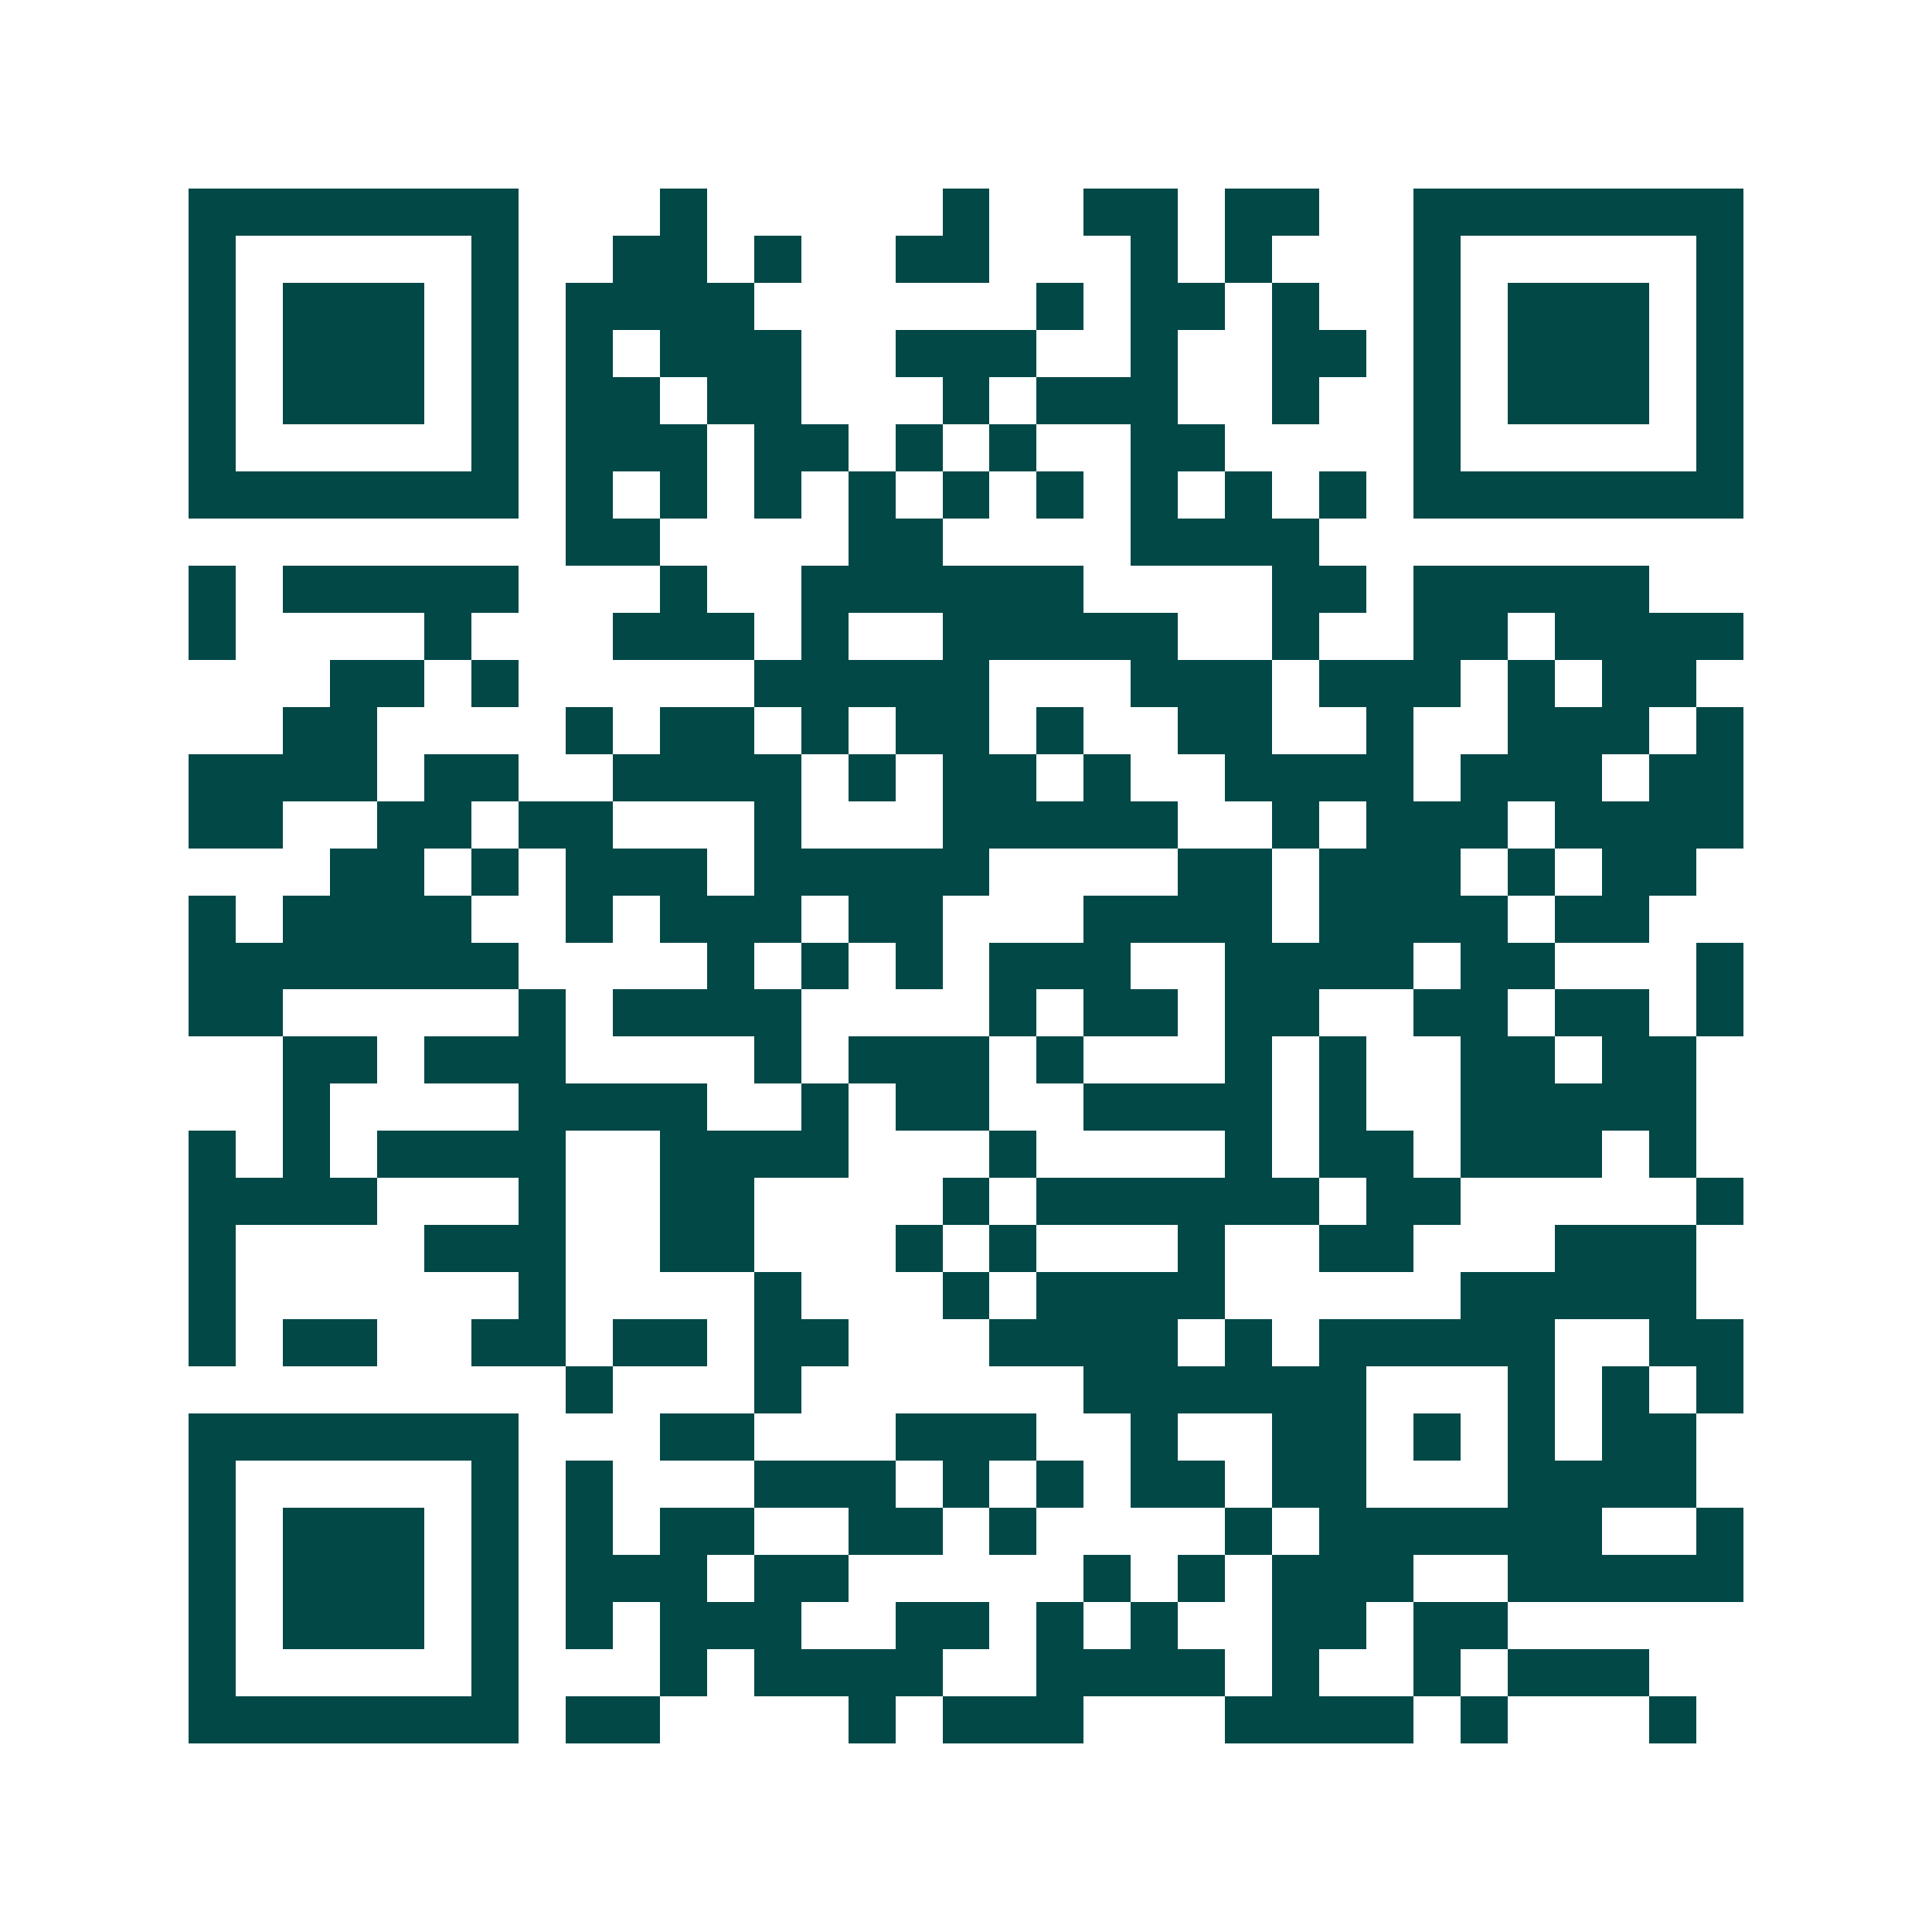 <svg xmlns="http://www.w3.org/2000/svg" width="200" height="200" viewBox="0 0 41 41" shape-rendering="crispEdges"><path fill="#ffffff" d="M0 0h41v41H0z"/><path stroke="#014847" d="M4 4.5h7m3 0h1m5 0h1m2 0h2m1 0h2m2 0h7M4 5.5h1m5 0h1m2 0h2m1 0h1m2 0h2m3 0h1m1 0h1m3 0h1m5 0h1M4 6.5h1m1 0h3m1 0h1m1 0h4m6 0h1m1 0h2m1 0h1m2 0h1m1 0h3m1 0h1M4 7.5h1m1 0h3m1 0h1m1 0h1m1 0h3m2 0h3m2 0h1m2 0h2m1 0h1m1 0h3m1 0h1M4 8.5h1m1 0h3m1 0h1m1 0h2m1 0h2m3 0h1m1 0h3m2 0h1m2 0h1m1 0h3m1 0h1M4 9.5h1m5 0h1m1 0h3m1 0h2m1 0h1m1 0h1m2 0h2m4 0h1m5 0h1M4 10.5h7m1 0h1m1 0h1m1 0h1m1 0h1m1 0h1m1 0h1m1 0h1m1 0h1m1 0h1m1 0h7M12 11.5h2m4 0h2m4 0h4M4 12.5h1m1 0h5m3 0h1m2 0h6m4 0h2m1 0h5M4 13.5h1m4 0h1m3 0h3m1 0h1m2 0h5m2 0h1m2 0h2m1 0h4M7 14.5h2m1 0h1m5 0h5m3 0h3m1 0h3m1 0h1m1 0h2M6 15.5h2m4 0h1m1 0h2m1 0h1m1 0h2m1 0h1m2 0h2m2 0h1m2 0h3m1 0h1M4 16.5h4m1 0h2m2 0h4m1 0h1m1 0h2m1 0h1m2 0h4m1 0h3m1 0h2M4 17.5h2m2 0h2m1 0h2m3 0h1m3 0h5m2 0h1m1 0h3m1 0h4M7 18.5h2m1 0h1m1 0h3m1 0h5m4 0h2m1 0h3m1 0h1m1 0h2M4 19.5h1m1 0h4m2 0h1m1 0h3m1 0h2m3 0h4m1 0h4m1 0h2M4 20.5h7m4 0h1m1 0h1m1 0h1m1 0h3m2 0h4m1 0h2m3 0h1M4 21.5h2m5 0h1m1 0h4m4 0h1m1 0h2m1 0h2m2 0h2m1 0h2m1 0h1M6 22.5h2m1 0h3m4 0h1m1 0h3m1 0h1m3 0h1m1 0h1m2 0h2m1 0h2M6 23.5h1m4 0h4m2 0h1m1 0h2m2 0h4m1 0h1m2 0h5M4 24.5h1m1 0h1m1 0h4m2 0h4m3 0h1m4 0h1m1 0h2m1 0h3m1 0h1M4 25.5h4m3 0h1m2 0h2m4 0h1m1 0h6m1 0h2m5 0h1M4 26.5h1m4 0h3m2 0h2m3 0h1m1 0h1m3 0h1m2 0h2m3 0h3M4 27.5h1m6 0h1m4 0h1m3 0h1m1 0h4m5 0h5M4 28.5h1m1 0h2m2 0h2m1 0h2m1 0h2m3 0h4m1 0h1m1 0h5m2 0h2M12 29.5h1m3 0h1m6 0h6m3 0h1m1 0h1m1 0h1M4 30.5h7m3 0h2m3 0h3m2 0h1m2 0h2m1 0h1m1 0h1m1 0h2M4 31.5h1m5 0h1m1 0h1m3 0h3m1 0h1m1 0h1m1 0h2m1 0h2m3 0h4M4 32.5h1m1 0h3m1 0h1m1 0h1m1 0h2m2 0h2m1 0h1m4 0h1m1 0h6m2 0h1M4 33.5h1m1 0h3m1 0h1m1 0h3m1 0h2m5 0h1m1 0h1m1 0h3m2 0h5M4 34.5h1m1 0h3m1 0h1m1 0h1m1 0h3m2 0h2m1 0h1m1 0h1m2 0h2m1 0h2M4 35.5h1m5 0h1m3 0h1m1 0h4m2 0h4m1 0h1m2 0h1m1 0h3M4 36.5h7m1 0h2m4 0h1m1 0h3m3 0h4m1 0h1m3 0h1"/></svg>
